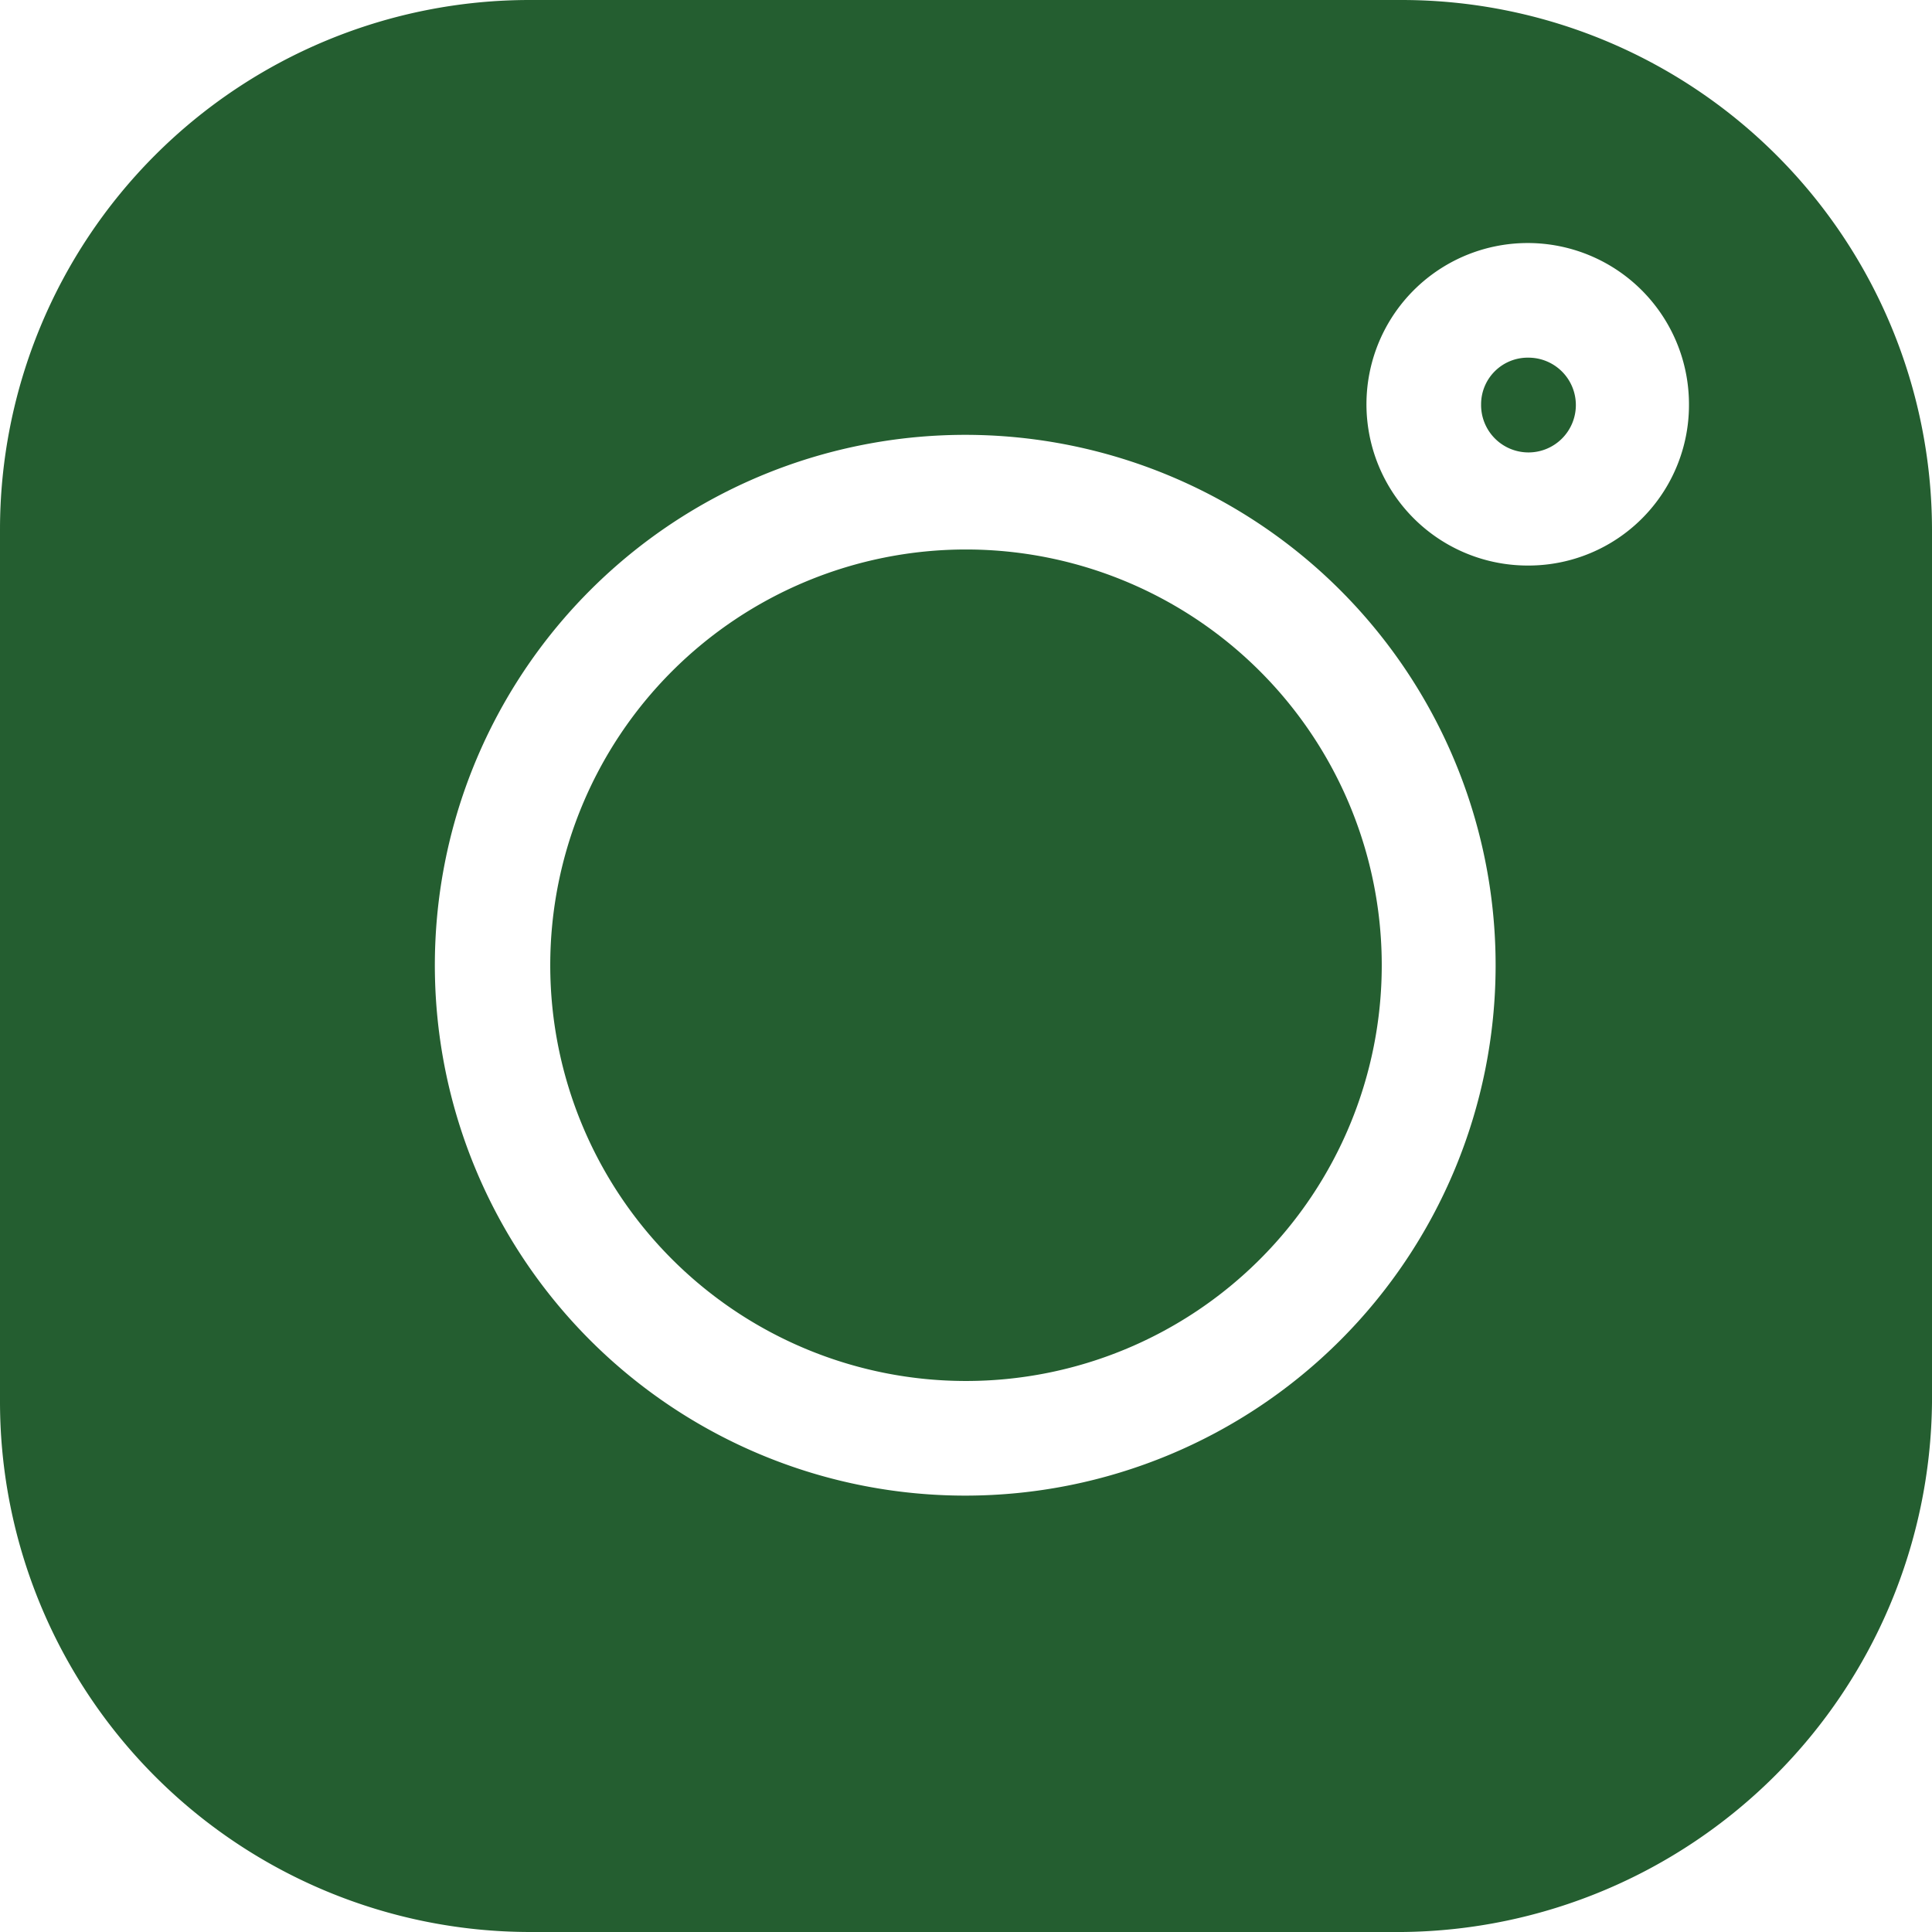 <svg xmlns="http://www.w3.org/2000/svg" viewBox="0 0 25.28 25.28"><g id="Layer_2" data-name="Layer 2"><g id="Layer_1-2" data-name="Layer 1"><g id="instagram"><g id="Group_428" data-name="Group 428"><g id="Group_427" data-name="Group 427"><path id="Path_5598" data-name="Path 5598" d="M20,4.68a.61.61,0,0,0-.62.61A.62.62,0,1,0,20,4.68Z" style="fill:#245e30"/></g></g><g id="Group_430" data-name="Group 430"><g id="Group_429" data-name="Group 429"><path id="Path_5599" data-name="Path 5599" d="M12.64,7.19a5.44,5.44,0,1,0,5.44,5.44A5.44,5.44,0,0,0,12.64,7.19Z" style="fill:#245e30"/></g></g><g id="Group_432" data-name="Group 432"><g id="Group_431" data-name="Group 431"><path id="Path_5600" data-name="Path 5600" d="M18.35,0H6.93A6.93,6.93,0,0,0,0,6.93V18.35a6.94,6.94,0,0,0,6.93,6.93H18.35a7,7,0,0,0,6.93-6.93V6.93A6.94,6.94,0,0,0,18.35,0ZM12.64,19.57a6.94,6.94,0,1,1,6.93-6.93A6.94,6.94,0,0,1,12.64,19.57ZM20,7.4a2.11,2.11,0,1,1,2.1-2.11h0A2.1,2.1,0,0,1,20,7.4Z" style="fill:#245e30"/></g></g></g></g></g></svg>